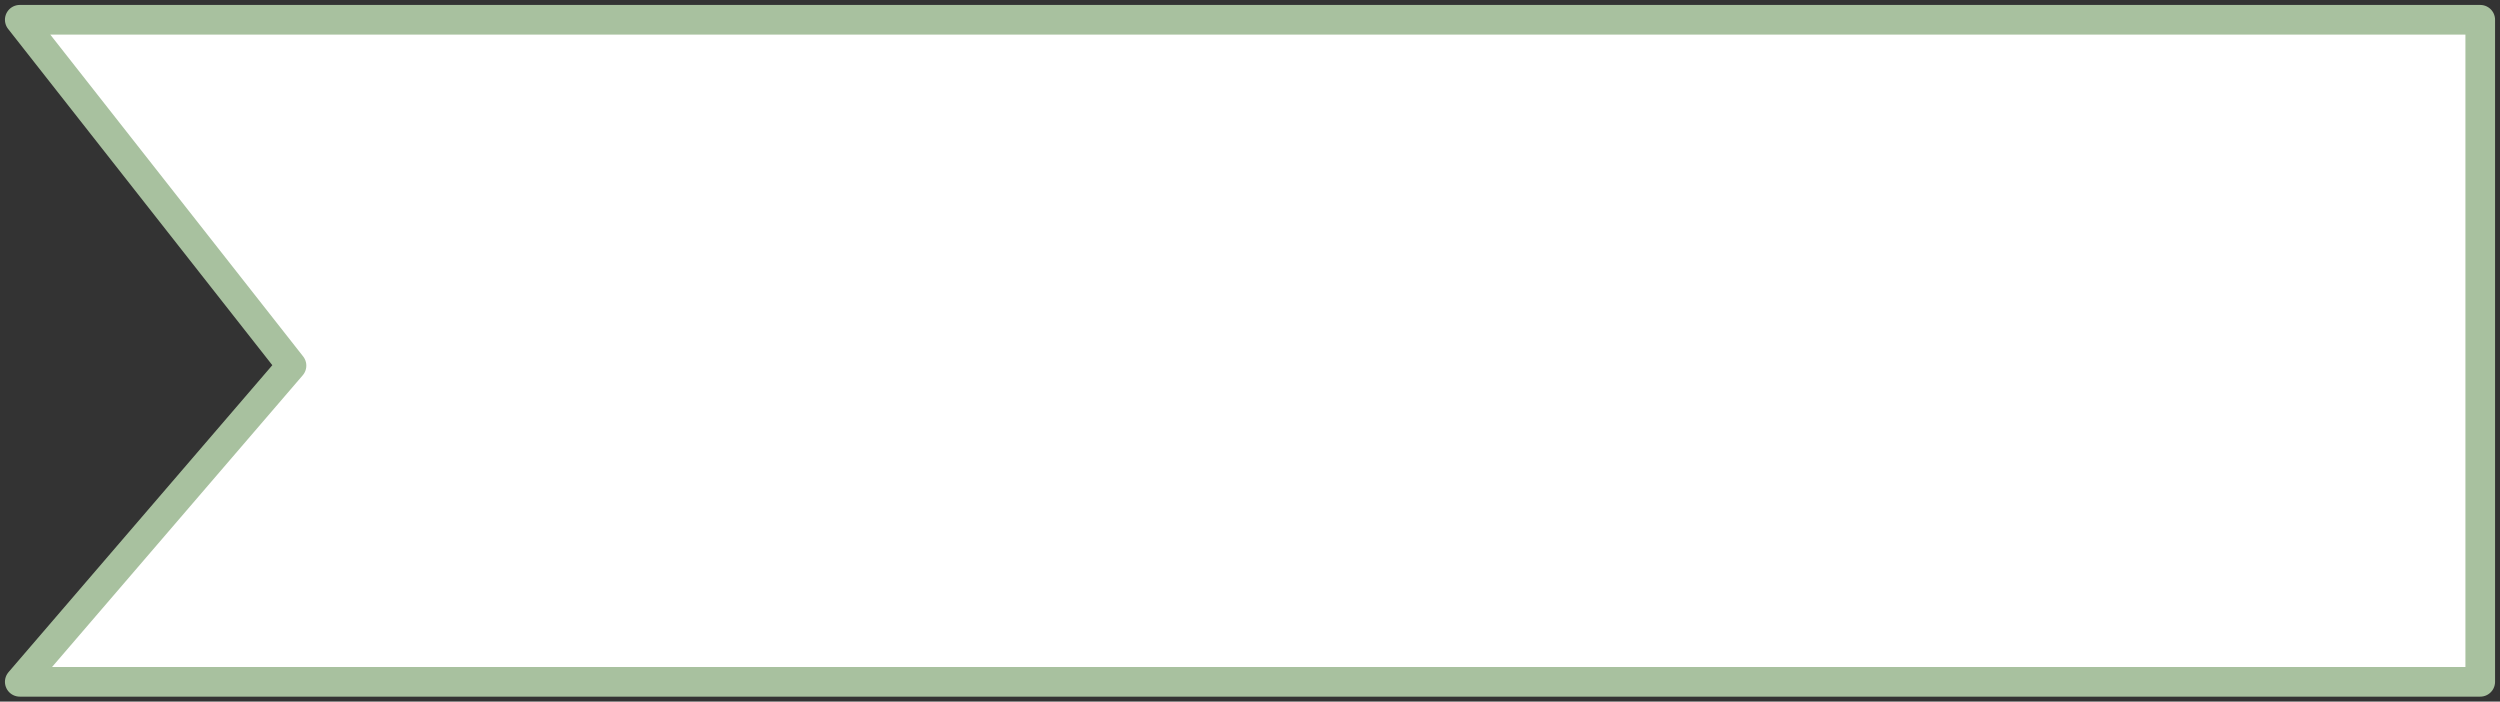 <svg width="253" height="71" viewBox="0 0 253 71" fill="none" xmlns="http://www.w3.org/2000/svg">
<rect x="0" y="0" width="253" height="71" fill="#333333" stroke="none"/>
<path d="M251 69H2L29.5 37L2 2H251V37.396V69Z" fill="white" stroke="#A8C19F" stroke-width="3" stroke-linejoin="round"/>
</svg>
